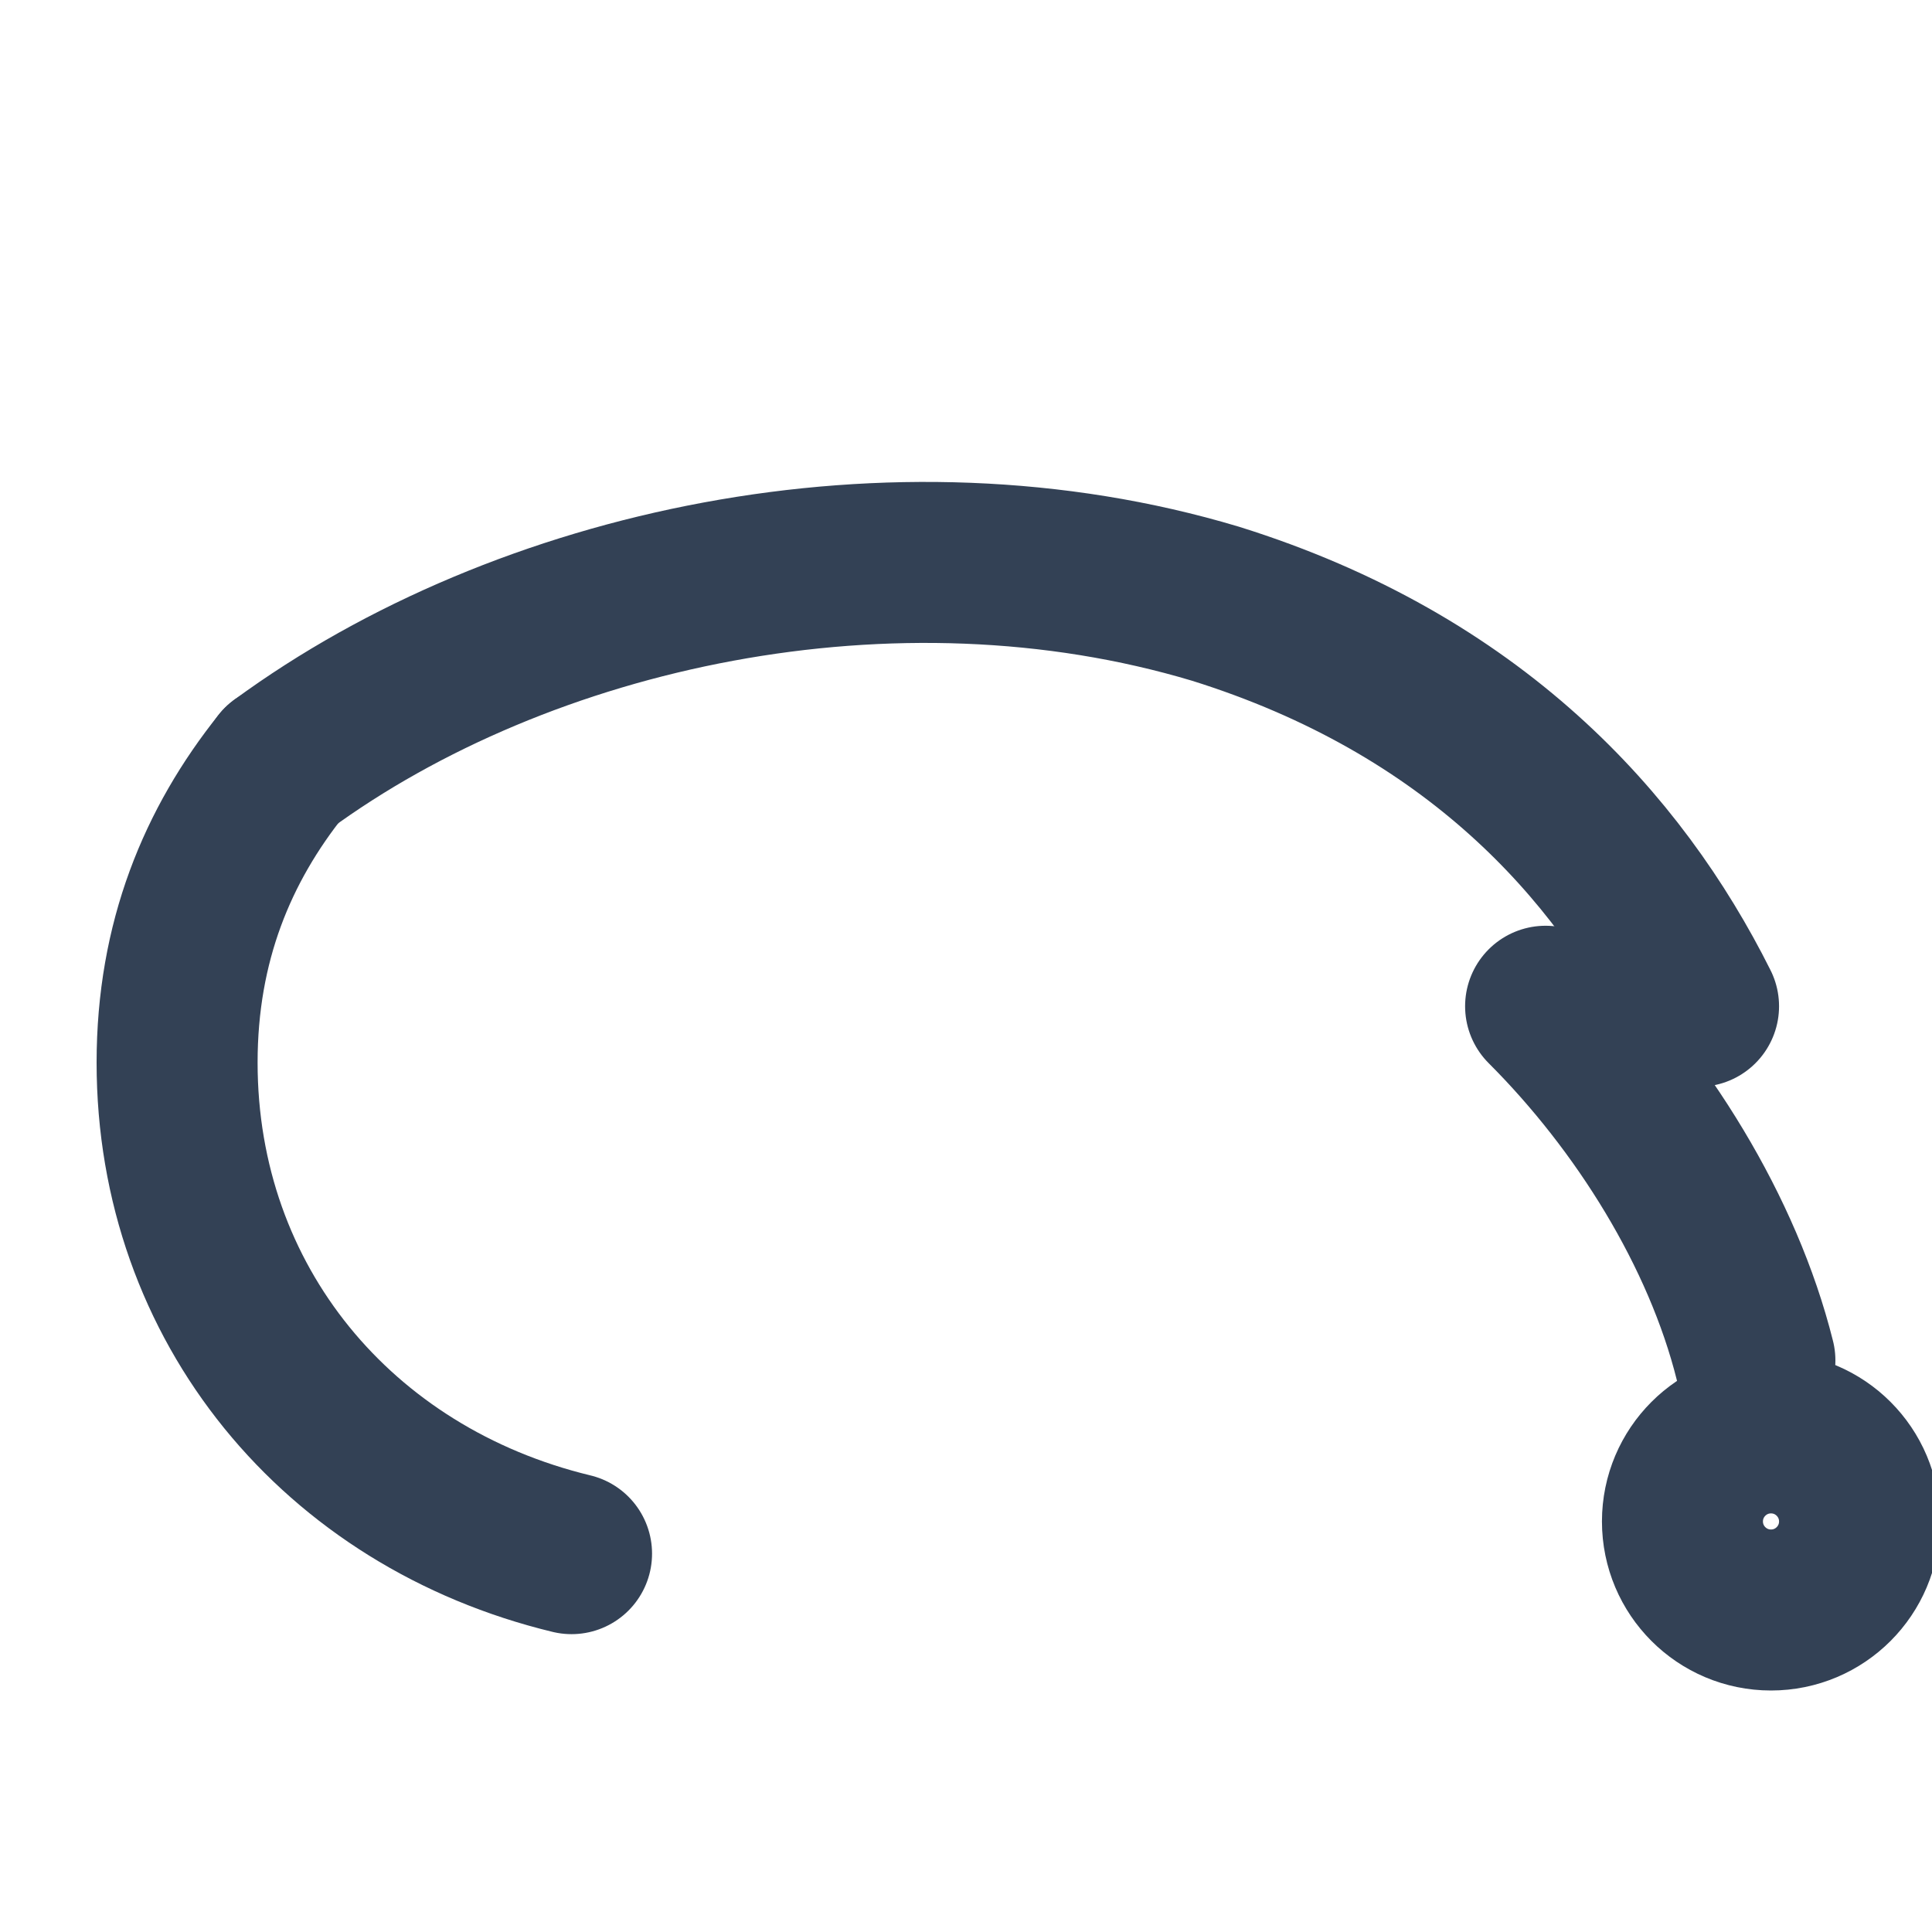 <svg xmlns="http://www.w3.org/2000/svg" viewBox="0 0 24 24" fill="none" stroke="#334155" stroke-width="2" stroke-linecap="round" stroke-linejoin="round">
<path d="M3.5 9.5c3-2.2 7.6-3.2 11.6-2 3.2 1 5 3 6 5"/>
<path d="M19.2 12.5c1.2 1.2 2.2 2.8 2.6 4.4"/>
<circle cx="22" cy="18.9" r="1.1"/>
<path d="M3.5 9.5c-.8 1-1.3 2.2-1.3 3.7 0 3 2 5.4 4.9 6.1"/>
</svg>
